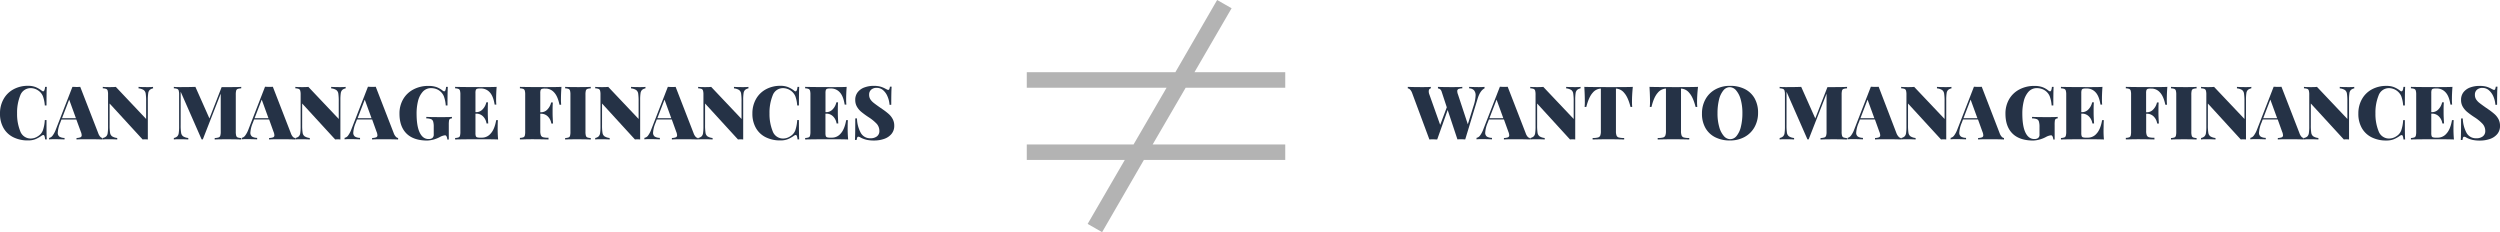 <svg xmlns="http://www.w3.org/2000/svg" viewBox="0 0 1211.46 112.5"><defs><style>.cls-1{fill:#253246;}.cls-2{fill:#b3b3b3;}</style></defs><g id="Layer_2" data-name="Layer 2"><g id="Layer_1-2" data-name="Layer 1"><path class="cls-1" d="M17.28,42.21a12.29,12.29,0,0,1,2.95,1.73,1.08,1.08,0,0,0,.69.32q.72,0,.93-2.16h.83c-.1,1.7-.14,4.7-.14,9h-.83a15.85,15.85,0,0,0-.94-4.54,6.14,6.14,0,0,0-2.37-2.77,6.22,6.22,0,0,0-3.35-1.08,5.33,5.33,0,0,0-5.26,3.6,22.14,22.14,0,0,0-1.51,8.61,22.12,22.12,0,0,0,1.51,8.6,5.33,5.33,0,0,0,5.26,3.6A6.22,6.22,0,0,0,18.4,66a5.64,5.64,0,0,0,2.37-2.81,18.19,18.19,0,0,0,.94-5h.83c0,4.49,0,7.61.14,9.36h-.83a6.4,6.4,0,0,0-.3-1.64c-.14-.32-.32-.49-.56-.49a1.62,1.62,0,0,0-.76.29,15.42,15.42,0,0,1-3.09,1.75,9.74,9.74,0,0,1-3.57.59,15.5,15.5,0,0,1-7.13-1.55,11.17,11.17,0,0,1-4.75-4.48,13.75,13.75,0,0,1-1.69-7,14,14,0,0,1,1.73-7,12.1,12.1,0,0,1,4.82-4.75,14.48,14.48,0,0,1,7.06-1.69A9.75,9.75,0,0,1,17.28,42.21Z"/><path class="cls-1" d="M48.58,66.27a1.77,1.77,0,0,0,1.1.6v.72q-2.59-.11-6.55-.11c-2.74,0-4.75,0-6.05.11v-.72A5.72,5.72,0,0,0,39,66.53a1,1,0,0,0,.58-1,4.94,4.94,0,0,0-.43-1.73L37,57.94H29.77l-.61,1.62A14.35,14.35,0,0,0,28,64.24a2.25,2.25,0,0,0,.83,2,5,5,0,0,0,2.45.61v.72c-1.8-.07-3.37-.11-4.72-.11-1.13,0-2.05,0-2.77.11v-.72a2.83,2.83,0,0,0,1.69-1.12,11.91,11.91,0,0,0,1.62-3.09l8-20.56c.77,0,1.41.07,1.91.07s1.11,0,1.87-.07l8.72,22.46A5.13,5.13,0,0,0,48.58,66.27Zm-11.79-9-3.27-9-3.46,9Z"/><path class="cls-1" d="M74.2,42.82a3.52,3.52,0,0,0-1.66.77,2.84,2.84,0,0,0-.72,1.61,21.41,21.41,0,0,0-.18,3.24V67.59a11.73,11.73,0,0,0-1.19-.07c-.26,0-.71,0-1.33.07l-16-17.43V60.53a23,23,0,0,0,.22,3.84,2.58,2.58,0,0,0,1,1.71,5.78,5.78,0,0,0,2.47.79v.72c-1-.07-2.33-.11-4-.11-1.28,0-2.27,0-3,.11v-.72a3.44,3.44,0,0,0,1.65-.78,2.78,2.78,0,0,0,.72-1.6,21.41,21.41,0,0,0,.18-3.24V45.92a7.13,7.13,0,0,0-.19-2,1.27,1.27,0,0,0-.71-.83,5.21,5.21,0,0,0-1.65-.29V42.1c.72.07,1.71.11,3,.11s2.4,0,3.31-.11L70.81,57.65V49.16a24.45,24.45,0,0,0-.21-3.84,2.63,2.63,0,0,0-1-1.71,5.73,5.73,0,0,0-2.46-.79V42.1c1,.07,2.32.11,4,.11,1.27,0,2.27,0,3-.11Z"/><path class="cls-1" d="M115.15,43.11a1.2,1.2,0,0,0-.71.83,7.65,7.65,0,0,0-.18,2V63.77a7.14,7.14,0,0,0,.2,2,1.26,1.26,0,0,0,.7.83,5.66,5.66,0,0,0,1.66.29v.72c-1.46-.07-3.59-.11-6.37-.11s-5,0-6.41.11v-.72a7.48,7.48,0,0,0,1.89-.29,1.27,1.27,0,0,0,.81-.83,6.62,6.62,0,0,0,.22-2V45.38L98.28,67.55H97.7L87.55,44.44V60.53a23,23,0,0,0,.22,3.84,2.58,2.58,0,0,0,1,1.71,5.78,5.78,0,0,0,2.47.79v.72c-1-.07-2.33-.11-4-.11-1.28,0-2.27,0-3,.11v-.72a3.44,3.44,0,0,0,1.65-.78,2.78,2.78,0,0,0,.72-1.6,21.41,21.41,0,0,0,.18-3.24V45.92a7.13,7.13,0,0,0-.19-2,1.27,1.27,0,0,0-.71-.83,5.21,5.21,0,0,0-1.65-.29V42.1c.72.07,1.71.11,3,.11q4.32,0,7.45-.11l6.8,15.3,5.91-15.19h3.13c2.78,0,4.91,0,6.37-.11v.72A5.42,5.42,0,0,0,115.15,43.11Z"/><path class="cls-1" d="M141.89,66.27a1.79,1.79,0,0,0,1.1.6v.72q-2.6-.11-6.55-.11c-2.74,0-4.75,0-6.05.11v-.72a5.84,5.84,0,0,0,2-.34,1,1,0,0,0,.57-1,4.94,4.94,0,0,0-.43-1.73l-2.12-5.9h-7.28l-.61,1.62a14.35,14.35,0,0,0-1.19,4.68,2.25,2.25,0,0,0,.83,2,5,5,0,0,0,2.45.61v.72c-1.8-.07-3.37-.11-4.72-.11-1.12,0-2,0-2.77.11v-.72a2.8,2.8,0,0,0,1.69-1.12,11.91,11.91,0,0,0,1.62-3.09l8-20.56c.76,0,1.4.07,1.9.07s1.11,0,1.88-.07l8.71,22.46A5.13,5.13,0,0,0,141.89,66.27Zm-11.79-9-3.27-9-3.46,9Z"/><path class="cls-1" d="M167.51,42.82a3.52,3.52,0,0,0-1.66.77,2.84,2.84,0,0,0-.72,1.61,21.41,21.41,0,0,0-.18,3.24V67.59a11.58,11.58,0,0,0-1.19-.07c-.26,0-.7,0-1.33.07l-16-17.43V60.53a24.14,24.14,0,0,0,.22,3.84,2.58,2.58,0,0,0,1,1.71,5.83,5.83,0,0,0,2.47.79v.72c-1-.07-2.33-.11-4-.11-1.27,0-2.27,0-3,.11v-.72a3.48,3.48,0,0,0,1.66-.78,2.78,2.78,0,0,0,.72-1.6,21.41,21.41,0,0,0,.18-3.24V45.92a7,7,0,0,0-.2-2,1.26,1.26,0,0,0-.7-.83,5.34,5.34,0,0,0-1.66-.29V42.1c.72.07,1.72.11,3,.11s2.4,0,3.31-.11l14.72,15.55V49.16a24.45,24.45,0,0,0-.21-3.84,2.59,2.59,0,0,0-1-1.71,5.73,5.73,0,0,0-2.46-.79V42.1c1,.07,2.33.11,4,.11,1.27,0,2.27,0,3-.11Z"/><path class="cls-1" d="M191.83,66.27a1.75,1.75,0,0,0,1.09.6v.72c-1.72-.07-3.91-.11-6.55-.11s-4.75,0-6.05.11v-.72a5.79,5.79,0,0,0,2-.34,1,1,0,0,0,.57-1,4.94,4.94,0,0,0-.43-1.73l-2.12-5.9H173l-.62,1.62a14.27,14.27,0,0,0-1.18,4.68,2.24,2.24,0,0,0,.82,2,5,5,0,0,0,2.45.61v.72c-1.8-.07-3.37-.11-4.71-.11-1.13,0-2.06,0-2.78.11v-.72a2.85,2.85,0,0,0,1.7-1.12,12.56,12.56,0,0,0,1.62-3.09l8-20.56c.77,0,1.4.07,1.91.07s1.1,0,1.87-.07l8.71,22.46A5,5,0,0,0,191.83,66.27Zm-11.79-9-3.28-9-3.46,9Z"/><path class="cls-1" d="M211.54,42.21a10.44,10.44,0,0,1,3,1.73,1.2,1.2,0,0,0,.72.32c.24,0,.43-.17.58-.52a6.34,6.34,0,0,0,.32-1.64H217q-.15,2.55-.15,9H216a15.61,15.61,0,0,0-.94-4.5A6.4,6.4,0,0,0,211,43a7.1,7.1,0,0,0-2-.29,5.34,5.34,0,0,0-4.2,1.82,10.55,10.55,0,0,0-2.27,4.59,25,25,0,0,0-.66,5.8q0,6.26,1.53,9.36t4.26,3.09a3.13,3.13,0,0,0,1.77-.43,2.07,2.07,0,0,0,.75-1.8v-3.6a9.06,9.06,0,0,0-.28-2.65,1.85,1.85,0,0,0-1-1.15,7.55,7.55,0,0,0-2.32-.38v-.72c1.63.08,3.92.11,6.87.11,2.48,0,4.32,0,5.55-.11v.72a2.22,2.22,0,0,0-1,.29,1.25,1.25,0,0,0-.41.83,13,13,0,0,0-.11,2v7.13h-.72a3.88,3.88,0,0,0-.32-1.41c-.19-.43-.46-.64-.79-.64a6.58,6.58,0,0,0-2.45.82,14.58,14.58,0,0,1-6.09,1.73q-6.69,0-10.11-3.38t-3.42-9.65a13.67,13.67,0,0,1,1.78-7,12.37,12.37,0,0,1,5-4.75,15.09,15.09,0,0,1,7.24-1.69A11.44,11.44,0,0,1,211.54,42.21Z"/><path class="cls-1" d="M241.38,67.59q-2.44-.11-8.24-.11-8.43,0-12.6.11v-.72a5.88,5.88,0,0,0,1.67-.29,1.19,1.19,0,0,0,.7-.83,7.76,7.76,0,0,0,.18-2V45.92a7,7,0,0,0-.2-2,1.23,1.23,0,0,0-.7-.83,5.33,5.33,0,0,0-1.65-.29V42.1q4.17.1,12.6.11,5.28,0,7.52-.11c-.17,2.26-.25,4.27-.25,6a21.93,21.93,0,0,0,.11,2.59h-.83c-.43-2.78-1.24-4.78-2.41-6a5.65,5.65,0,0,0-4.22-1.82h-.46a4.54,4.54,0,0,0-1.43.16,1,1,0,0,0-.61.61,4.84,4.84,0,0,0-.16,1.5v9.21h.36a4.15,4.15,0,0,0,3.2-1.47,6.88,6.88,0,0,0,1.7-3.28h.82c-.07,1-.1,2.14-.1,3.38v1.73c0,1.23.07,2.93.21,5.11h-.83a6,6,0,0,0-1.67-3.4,4.52,4.52,0,0,0-3.33-1.35h-.36v9.36a4.84,4.84,0,0,0,.16,1.5,1,1,0,0,0,.61.61,4.54,4.54,0,0,0,1.43.16h1.18a5.41,5.41,0,0,0,4-2q1.88-2,2.67-6.5h.83c-.08.86-.11,2-.11,3.31A58.89,58.89,0,0,0,241.38,67.59Z"/><path class="cls-1" d="M271.83,48.15a24.35,24.35,0,0,0,.11,2.59h-.83q-.86-4.17-2.64-6a5.44,5.44,0,0,0-4-1.82H264a4.47,4.47,0,0,0-1.42.16,1,1,0,0,0-.61.61,4.84,4.84,0,0,0-.16,1.5v9.21h.36a4.18,4.18,0,0,0,3.2-1.47,6.86,6.86,0,0,0,1.69-3.28h.83c-.07,1-.11,2.14-.11,3.38v1.73c0,1.23.07,2.93.22,5.11h-.83a6,6,0,0,0-1.67-3.4,4.52,4.52,0,0,0-3.33-1.35h-.36v8.28a5.9,5.9,0,0,0,.3,2.2,1.69,1.69,0,0,0,1.12.92,10.49,10.49,0,0,0,2.57.23v.83q-4.86-.11-7.41-.11c-1.13,0-2.7,0-4.72.07l-1.73,0v-.72a5.9,5.9,0,0,0,1.68-.29,1.21,1.21,0,0,0,.7-.83,7.76,7.76,0,0,0,.18-2V45.92a7,7,0,0,0-.2-2,1.26,1.26,0,0,0-.7-.83,5.34,5.34,0,0,0-1.66-.29V42.1q4.18.1,12.6.11,5.29,0,7.53-.11C271.92,44.36,271.83,46.37,271.83,48.15Z"/><path class="cls-1" d="M286.27,42.82a5.42,5.42,0,0,0-1.67.29,1.2,1.2,0,0,0-.71.83,7.65,7.65,0,0,0-.18,2V63.77a7.14,7.14,0,0,0,.2,2,1.26,1.26,0,0,0,.7.83,5.66,5.66,0,0,0,1.66.29v.72c-1.39-.07-3.4-.11-6-.11-2.91,0-5,0-6.41.11v-.72a5.74,5.74,0,0,0,1.67-.29,1.2,1.2,0,0,0,.71-.83,7.76,7.76,0,0,0,.18-2V45.92a7,7,0,0,0-.2-2,1.26,1.26,0,0,0-.7-.83,5.34,5.34,0,0,0-1.66-.29V42.1c1.37.07,3.5.11,6.41.11q3.89,0,6-.11Z"/><path class="cls-1" d="M312.77,42.82a3.52,3.52,0,0,0-1.66.77,2.84,2.84,0,0,0-.72,1.61,21.41,21.41,0,0,0-.18,3.24V67.59a11.73,11.73,0,0,0-1.19-.07c-.26,0-.71,0-1.33.07L291.74,50.16V60.53a23,23,0,0,0,.22,3.84,2.58,2.58,0,0,0,1,1.71,5.78,5.78,0,0,0,2.47.79v.72c-1-.07-2.33-.11-4-.11-1.28,0-2.27,0-3,.11v-.72a3.44,3.44,0,0,0,1.65-.78,2.78,2.78,0,0,0,.72-1.6,21.41,21.41,0,0,0,.18-3.24V45.92a7.13,7.13,0,0,0-.19-2,1.27,1.27,0,0,0-.71-.83,5.21,5.21,0,0,0-1.65-.29V42.1c.72.07,1.71.11,3,.11s2.4,0,3.31-.11l14.72,15.55V49.16a24.45,24.45,0,0,0-.21-3.84,2.63,2.63,0,0,0-1-1.71,5.73,5.73,0,0,0-2.46-.79V42.1c1,.07,2.32.11,4,.11,1.27,0,2.27,0,3-.11Z"/><path class="cls-1" d="M337.08,66.27a1.79,1.79,0,0,0,1.1.6v.72q-2.6-.11-6.55-.11c-2.74,0-4.75,0-6.05.11v-.72a5.84,5.84,0,0,0,1.95-.34,1,1,0,0,0,.57-1,4.94,4.94,0,0,0-.43-1.73l-2.12-5.9h-7.28l-.61,1.62a14.35,14.35,0,0,0-1.19,4.68,2.25,2.25,0,0,0,.83,2,5,5,0,0,0,2.45.61v.72c-1.8-.07-3.37-.11-4.72-.11-1.12,0-2,0-2.77.11v-.72A2.8,2.8,0,0,0,314,65.75a11.91,11.91,0,0,0,1.62-3.09l8-20.56c.76,0,1.4.07,1.9.07s1.11,0,1.88-.07l8.71,22.46A5.13,5.13,0,0,0,337.08,66.27Zm-11.79-9-3.27-9-3.46,9Z"/><path class="cls-1" d="M362.7,42.82a3.52,3.52,0,0,0-1.66.77,2.84,2.84,0,0,0-.72,1.61,21.41,21.41,0,0,0-.18,3.24V67.59a11.58,11.58,0,0,0-1.19-.07c-.26,0-.7,0-1.33.07L341.67,50.16V60.53a24.14,24.14,0,0,0,.22,3.84,2.58,2.58,0,0,0,.95,1.71,5.83,5.83,0,0,0,2.47.79v.72c-1-.07-2.33-.11-4-.11-1.27,0-2.27,0-3,.11v-.72a3.48,3.48,0,0,0,1.66-.78,2.78,2.78,0,0,0,.72-1.6,21.41,21.41,0,0,0,.18-3.24V45.92a7,7,0,0,0-.2-2,1.26,1.26,0,0,0-.7-.83,5.34,5.34,0,0,0-1.66-.29V42.1c.72.07,1.72.11,3,.11s2.4,0,3.31-.11l14.72,15.55V49.16a24.45,24.45,0,0,0-.21-3.84,2.59,2.59,0,0,0-1-1.71,5.73,5.73,0,0,0-2.46-.79V42.1c1,.07,2.33.11,4,.11,1.27,0,2.27,0,3-.11Z"/><path class="cls-1" d="M381.89,42.21a12.48,12.48,0,0,1,2.95,1.73,1.08,1.08,0,0,0,.68.32c.48,0,.79-.72.94-2.16h.82q-.13,2.55-.14,9h-.83a15.89,15.89,0,0,0-.93-4.54,6.61,6.61,0,0,0-5.73-3.85,5.31,5.31,0,0,0-5.25,3.6,22.14,22.14,0,0,0-1.51,8.61,22.12,22.12,0,0,0,1.51,8.6,5.31,5.31,0,0,0,5.25,3.6A6.19,6.19,0,0,0,383,66a5.66,5.66,0,0,0,2.38-2.81,18.25,18.25,0,0,0,.93-5h.83q0,6.74.14,9.36h-.82a6.3,6.3,0,0,0-.31-1.64c-.13-.32-.32-.49-.56-.49a1.59,1.59,0,0,0-.75.29,15.2,15.2,0,0,1-3.1,1.75,9.64,9.64,0,0,1-3.56.59,15.48,15.48,0,0,1-7.13-1.55,11.17,11.17,0,0,1-4.75-4.48,13.75,13.75,0,0,1-1.7-7,14,14,0,0,1,1.73-7,12.07,12.07,0,0,1,4.83-4.75,14.41,14.41,0,0,1,7-1.69A9.81,9.81,0,0,1,381.89,42.21Z"/><path class="cls-1" d="M411,67.59q-2.45-.11-8.24-.11-8.43,0-12.6.11v-.72a5.81,5.81,0,0,0,1.67-.29,1.19,1.19,0,0,0,.7-.83,7.66,7.66,0,0,0,.19-2V45.92a7,7,0,0,0-.2-2,1.27,1.27,0,0,0-.71-.83,5.21,5.21,0,0,0-1.65-.29V42.1q4.17.1,12.6.11c3.53,0,6,0,7.52-.11-.17,2.26-.25,4.27-.25,6a24.35,24.35,0,0,0,.11,2.59h-.83c-.43-2.78-1.24-4.78-2.41-6a5.64,5.64,0,0,0-4.21-1.82h-.47a4.47,4.47,0,0,0-1.42.16,1,1,0,0,0-.62.61,5.18,5.18,0,0,0-.16,1.5v9.21h.36a4.19,4.19,0,0,0,3.21-1.47,6.94,6.94,0,0,0,1.69-3.28h.83c-.08,1-.11,2.14-.11,3.38v1.73c0,1.23.07,2.93.22,5.11h-.83a6,6,0,0,0-1.68-3.4,4.52,4.52,0,0,0-3.33-1.35H400v9.36a5.18,5.18,0,0,0,.16,1.5,1,1,0,0,0,.62.61,4.47,4.47,0,0,0,1.42.16h1.19a5.42,5.42,0,0,0,4-2q1.86-2,2.66-6.5h.83c-.07.86-.11,2-.11,3.31A58.89,58.89,0,0,0,411,67.59Z"/><path class="cls-1" d="M426.72,42a12.38,12.38,0,0,1,2.5,1.07l.71.36a1.31,1.31,0,0,0,.52.14.56.56,0,0,0,.5-.38,4.17,4.17,0,0,0,.29-1.2h.83q-.18,2.58-.18,8.78h-.83a12.16,12.16,0,0,0-.94-3.92A8,8,0,0,0,428,43.76a4.63,4.63,0,0,0-3.16-1.19,3.89,3.89,0,0,0-2.67.88,3.12,3.12,0,0,0-1,2.47,4.05,4.05,0,0,0,.54,2.12,6.88,6.88,0,0,0,1.59,1.75c.69.56,1.83,1.39,3.42,2.5a2.5,2.5,0,0,1,.41.25l.38.29a32.18,32.18,0,0,1,3.17,2.43,8.8,8.8,0,0,1,1.92,2.46,6.79,6.79,0,0,1,.74,3.24A6.07,6.07,0,0,1,432,64.91a8,8,0,0,1-3.55,2.39,14.61,14.61,0,0,1-4.93.79,15.54,15.54,0,0,1-3.65-.36,13.45,13.45,0,0,1-2.72-1,2.56,2.56,0,0,0-1.23-.5.55.55,0,0,0-.5.37,4.35,4.35,0,0,0-.29,1.21h-.83q.15-2.45.15-10.44h.83a15.4,15.4,0,0,0,1.8,6.95A5.12,5.12,0,0,0,421.81,67a4.92,4.92,0,0,0,3.15-.93,3.15,3.15,0,0,0,1.17-2.6A5.18,5.18,0,0,0,424.85,60a20.56,20.56,0,0,0-4-3.25,40.58,40.58,0,0,1-3.45-2.52,9.27,9.27,0,0,1-2.13-2.51,6.41,6.41,0,0,1-.83-3.29,5.88,5.88,0,0,1,1.23-3.8A7.23,7.23,0,0,1,419,42.33a12.93,12.93,0,0,1,4.44-.73A12.14,12.14,0,0,1,426.72,42Z"/><path class="cls-2" d="M574.56,42.5l-16,27.5h64.25v7.5h-68.5l-20.25,35-7-4,18-31h-47.5V70h51.75l16-27.5H497.56V35h72L589.81,0l7,4-18,31h44v7.5Z"/><path class="cls-1" d="M719.38,42.1v.72q-2.13,1.05-3.35,5l-6,19.73c-.77,0-1.4-.07-1.91-.07s-1.1,0-1.87.07L701.52,53.3l-5.08,14.29c-.76,0-1.4-.07-1.9-.07s-1.11,0-1.88.07l-8.35-22.47a4.85,4.85,0,0,0-1-1.71,1.84,1.84,0,0,0-1.12-.59V42.1q2.59.1,6.37.11c2.18,0,3.78,0,4.79-.11v.72c-.65.12-1,.6-1,1.44a4.24,4.24,0,0,0,.32,1.58l5.22,14.69L701.09,52l-2.45-7.45a2.65,2.65,0,0,0-.72-1.26,2,2,0,0,0-1.11-.43V42.1c1.6.07,3.68.11,6.22.11s4.36,0,5.58-.11v.72a4.73,4.73,0,0,0-1.87.32,1.08,1.08,0,0,0-.58,1,4.88,4.88,0,0,0,.36,1.65l4.76,14.44,2.77-8.89a18.57,18.57,0,0,0,1-5,3.65,3.65,0,0,0-.81-2.63,3.35,3.35,0,0,0-2.32-.9V42.1c1.8.07,3.37.11,4.71.11C717.73,42.21,718.66,42.17,719.38,42.1Z"/><path class="cls-1" d="M740.28,66.27a1.75,1.75,0,0,0,1.09.6v.72c-1.72-.07-3.91-.11-6.55-.11s-4.75,0-6.05.11v-.72a5.79,5.79,0,0,0,2-.34,1,1,0,0,0,.57-1,4.94,4.94,0,0,0-.43-1.73l-2.12-5.9h-7.27l-.62,1.62a14.27,14.27,0,0,0-1.18,4.68,2.24,2.24,0,0,0,.82,2,5,5,0,0,0,2.45.61v.72c-1.8-.07-3.37-.11-4.71-.11-1.13,0-2.06,0-2.78.11v-.72a2.85,2.85,0,0,0,1.7-1.12,12.56,12.56,0,0,0,1.62-3.09l8-20.56c.77,0,1.4.07,1.91.07s1.1,0,1.87-.07l8.71,22.46A5,5,0,0,0,740.28,66.27Zm-11.8-9-3.27-9-3.46,9Z"/><path class="cls-1" d="M765.89,42.82a3.57,3.57,0,0,0-1.66.77,2.84,2.84,0,0,0-.72,1.61,21.41,21.41,0,0,0-.18,3.24V67.59a11.56,11.56,0,0,0-1.18-.07c-.27,0-.71,0-1.34.07L744.87,50.16V60.53a24.45,24.45,0,0,0,.21,3.84,2.59,2.59,0,0,0,1,1.71,5.73,5.73,0,0,0,2.46.79v.72c-1-.07-2.33-.11-4-.11-1.27,0-2.27,0-3,.11v-.72a3.43,3.43,0,0,0,1.66-.78,2.78,2.78,0,0,0,.72-1.6,21.41,21.41,0,0,0,.18-3.24V45.92a7,7,0,0,0-.2-2,1.26,1.26,0,0,0-.7-.83,5.34,5.34,0,0,0-1.66-.29V42.1c.72.07,1.72.11,3,.11s2.4,0,3.31-.11l14.73,15.55V49.16a24.14,24.14,0,0,0-.22-3.84,2.58,2.58,0,0,0-.95-1.71,5.83,5.83,0,0,0-2.47-.79V42.1c1,.07,2.33.11,4,.11,1.27,0,2.27,0,3-.11Z"/><path class="cls-1" d="M790.84,49.23a21.93,21.93,0,0,0,.11,2.59h-.83c-.8-3.14-1.81-5.41-3.06-6.8a5.38,5.38,0,0,0-4-2.09h0V63.52a5.66,5.66,0,0,0,.31,2.2,1.62,1.62,0,0,0,1.11.91,9.91,9.91,0,0,0,2.57.24v.72q-5.07-.11-7.88-.11-2.55,0-7.41.11v-.72a9.91,9.91,0,0,0,2.57-.24,1.66,1.66,0,0,0,1.12-.91,5.9,5.9,0,0,0,.3-2.2V42.93h0a5.38,5.38,0,0,0-4,2.07c-1.24,1.38-2.25,3.65-3.05,6.82h-.82a24.85,24.85,0,0,0,.1-2.59q0-3.13-.25-7.13c2.28.07,6.21.11,11.77.11s9.46,0,11.74-.11Q790.83,46.09,790.84,49.23Z"/><path class="cls-1" d="M822.37,49.23a24.35,24.35,0,0,0,.11,2.59h-.83q-1.18-4.71-3.06-6.8a5.38,5.38,0,0,0-4-2.09h0V63.52a5.86,5.86,0,0,0,.31,2.2,1.63,1.63,0,0,0,1.12.91,9.86,9.86,0,0,0,2.57.24v.72q-5.07-.11-7.88-.11-2.57,0-7.42.11v-.72a10,10,0,0,0,2.58-.24,1.64,1.64,0,0,0,1.11-.91,5.86,5.86,0,0,0,.31-2.2V42.93h0a5.41,5.41,0,0,0-4,2.07c-1.23,1.38-2.25,3.65-3,6.82h-.83a24.35,24.35,0,0,0,.11-2.59c0-2.09-.09-4.47-.25-7.13q3.42.1,11.77.11t11.74-.11Q822.38,46.09,822.37,49.23Z"/><path class="cls-1" d="M845.48,43.14a11.28,11.28,0,0,1,4.76,4.49,13.85,13.85,0,0,1,1.69,7,14,14,0,0,1-1.73,7,12.1,12.1,0,0,1-4.82,4.75,14.48,14.48,0,0,1-7.06,1.69,15.5,15.5,0,0,1-7.13-1.55,11.17,11.17,0,0,1-4.75-4.48,13.75,13.75,0,0,1-1.69-7,14,14,0,0,1,1.73-7,12.1,12.1,0,0,1,4.82-4.75,14.45,14.45,0,0,1,7.06-1.69A15.59,15.59,0,0,1,845.48,43.14Zm-10.38.71A11,11,0,0,0,833,48.33a27.24,27.24,0,0,0-.72,6.59,23.28,23.28,0,0,0,.83,6.58,11.06,11.06,0,0,0,2.23,4.4,4.14,4.14,0,0,0,3.1,1.54,4,4,0,0,0,3.11-1.6,11.05,11.05,0,0,0,2.07-4.48,27.3,27.3,0,0,0,.72-6.59,23.78,23.78,0,0,0-.83-6.59,11.14,11.14,0,0,0-2.23-4.39,4.15,4.15,0,0,0-3.1-1.55A4,4,0,0,0,835.1,43.85Z"/><path class="cls-1" d="M893.31,43.11a1.19,1.19,0,0,0-.7.83,7.65,7.65,0,0,0-.18,2V63.77a6.77,6.77,0,0,0,.2,2,1.23,1.23,0,0,0,.7.83,5.58,5.58,0,0,0,1.65.29v.72q-2.19-.11-6.37-.11-4.35,0-6.41.11v-.72a7.32,7.32,0,0,0,1.89-.29,1.27,1.27,0,0,0,.81-.83,6.3,6.3,0,0,0,.22-2V45.38l-8.68,22.17h-.57L865.72,44.44V60.53a24.45,24.45,0,0,0,.21,3.84,2.59,2.59,0,0,0,1,1.71,5.73,5.73,0,0,0,2.46.79v.72c-1-.07-2.33-.11-4-.11-1.27,0-2.27,0-3,.11v-.72a3.43,3.43,0,0,0,1.66-.78,2.78,2.78,0,0,0,.72-1.6,21.41,21.41,0,0,0,.18-3.24V45.92a7,7,0,0,0-.2-2,1.26,1.26,0,0,0-.7-.83,5.34,5.34,0,0,0-1.66-.29V42.1c.72.07,1.72.11,3,.11q4.32,0,7.45-.11l6.81,15.3,5.9-15.19h3.13q4.18,0,6.37-.11v.72A5.54,5.54,0,0,0,893.31,43.11Z"/><path class="cls-1" d="M920.06,66.27a1.77,1.77,0,0,0,1.1.6v.72q-2.6-.11-6.56-.11c-2.73,0-4.75,0-6,.11v-.72a5.72,5.72,0,0,0,1.94-.34,1,1,0,0,0,.58-1,5,5,0,0,0-.44-1.73l-2.12-5.9h-7.27l-.61,1.62a14.09,14.09,0,0,0-1.19,4.68,2.22,2.22,0,0,0,.83,2,4.91,4.91,0,0,0,2.44.61v.72c-1.8-.07-3.37-.11-4.71-.11-1.13,0-2,0-2.77.11v-.72a2.83,2.83,0,0,0,1.69-1.12,11.91,11.91,0,0,0,1.62-3.09l8-20.56c.77,0,1.4.07,1.91.07s1.1,0,1.87-.07L919,64.56A5.13,5.13,0,0,0,920.06,66.27Zm-11.79-9-3.28-9-3.45,9Z"/><path class="cls-1" d="M945.67,42.82a3.53,3.53,0,0,0-1.65.77,2.84,2.84,0,0,0-.72,1.61,21.41,21.41,0,0,0-.18,3.24V67.59a11.73,11.73,0,0,0-1.19-.07c-.27,0-.71,0-1.33.07l-16-17.43V60.53a24.45,24.45,0,0,0,.21,3.84,2.63,2.63,0,0,0,1,1.71,5.73,5.73,0,0,0,2.46.79v.72c-1-.07-2.32-.11-4-.11-1.27,0-2.27,0-3,.11v-.72a3.43,3.43,0,0,0,1.66-.78,2.78,2.78,0,0,0,.72-1.6,21.41,21.41,0,0,0,.18-3.24V45.92a7,7,0,0,0-.2-2,1.23,1.23,0,0,0-.7-.83,5.34,5.34,0,0,0-1.66-.29V42.1c.72.07,1.72.11,3,.11s2.4,0,3.31-.11l14.73,15.55V49.16a23,23,0,0,0-.22-3.84,2.58,2.58,0,0,0-1-1.71,5.73,5.73,0,0,0-2.47-.79V42.1c1,.07,2.33.11,4,.11,1.28,0,2.27,0,3-.11Z"/><path class="cls-1" d="M970,66.27a1.77,1.77,0,0,0,1.1.6v.72q-2.6-.11-6.55-.11c-2.74,0-4.75,0-6,.11v-.72a5.72,5.72,0,0,0,1.94-.34,1,1,0,0,0,.58-1,4.94,4.94,0,0,0-.43-1.73l-2.13-5.9h-7.27l-.61,1.62a14.35,14.35,0,0,0-1.19,4.68,2.25,2.25,0,0,0,.83,2,5,5,0,0,0,2.45.61v.72c-1.8-.07-3.38-.11-4.72-.11-1.13,0-2.05,0-2.77.11v-.72a2.83,2.83,0,0,0,1.69-1.12,11.91,11.91,0,0,0,1.62-3.09l8-20.56c.77,0,1.41.07,1.91.07s1.1,0,1.87-.07L969,64.56A5.13,5.13,0,0,0,970,66.27Zm-11.79-9-3.28-9-3.45,9Z"/><path class="cls-1" d="M989.7,42.21a10.44,10.44,0,0,1,3,1.73,1.25,1.25,0,0,0,.72.32c.24,0,.44-.17.58-.52a6.34,6.34,0,0,0,.32-1.64h.83c-.1,1.7-.14,4.7-.14,9h-.83a15.61,15.61,0,0,0-.94-4.5,6.28,6.28,0,0,0-2.37-2.81,6.52,6.52,0,0,0-1.75-.79,7.05,7.05,0,0,0-2-.29,5.34,5.34,0,0,0-4.2,1.82,10.54,10.54,0,0,0-2.26,4.59,24.44,24.44,0,0,0-.67,5.8q0,6.26,1.53,9.36t4.27,3.09a3.12,3.12,0,0,0,1.76-.43,2,2,0,0,0,.76-1.8v-3.6a9,9,0,0,0-.29-2.65,1.8,1.8,0,0,0-1-1.15,7.49,7.49,0,0,0-2.32-.38v-.72c1.63.08,3.92.11,6.88.11,2.47,0,4.32,0,5.54-.11v.72a2.13,2.13,0,0,0-.95.29,1.26,1.26,0,0,0-.42.83,13.31,13.31,0,0,0-.1,2v7.13H995a4.1,4.1,0,0,0-.33-1.41c-.19-.43-.45-.64-.79-.64a6.64,6.64,0,0,0-2.45.82,14.58,14.58,0,0,1-6.08,1.73q-6.7,0-10.12-3.38t-3.42-9.65a13.77,13.77,0,0,1,1.78-7,12.37,12.37,0,0,1,5-4.75,15.14,15.14,0,0,1,7.24-1.69A11.37,11.37,0,0,1,989.7,42.21Z"/><path class="cls-1" d="M1019.54,67.59q-2.44-.11-8.24-.11-8.43,0-12.6.11v-.72a5.74,5.74,0,0,0,1.67-.29,1.16,1.16,0,0,0,.7-.83,7.23,7.23,0,0,0,.19-2V45.92a7,7,0,0,0-.2-2,1.29,1.29,0,0,0-.7-.83,5.34,5.34,0,0,0-1.66-.29V42.1q4.17.1,12.6.11c3.53,0,6,0,7.52-.11-.17,2.26-.25,4.27-.25,6a24.35,24.35,0,0,0,.11,2.59h-.83q-.65-4.17-2.41-6a5.64,5.64,0,0,0-4.21-1.82h-.47a4.47,4.47,0,0,0-1.42.16,1,1,0,0,0-.61.61,4.77,4.77,0,0,0-.17,1.5v9.21h.36a4.19,4.19,0,0,0,3.21-1.47,6.94,6.94,0,0,0,1.69-3.28h.83c-.08,1-.11,2.14-.11,3.38v1.73c0,1.23.07,2.93.22,5.11h-.83a6,6,0,0,0-1.68-3.4,4.52,4.52,0,0,0-3.33-1.35h-.36v9.36a4.77,4.77,0,0,0,.17,1.5,1,1,0,0,0,.61.61,4.47,4.47,0,0,0,1.42.16H1012a5.42,5.42,0,0,0,4-2q1.86-2,2.66-6.5h.83c-.07.86-.11,2-.11,3.31C1019.29,64,1019.38,66,1019.54,67.59Z"/><path class="cls-1" d="M1050,48.15a21.93,21.93,0,0,0,.11,2.59h-.83q-.87-4.17-2.65-6a5.43,5.43,0,0,0-4-1.82h-.46a4.54,4.54,0,0,0-1.43.16,1,1,0,0,0-.61.61,4.84,4.84,0,0,0-.16,1.5v9.21h.36a4.15,4.15,0,0,0,3.2-1.47,6.88,6.88,0,0,0,1.7-3.28h.82c-.07,1-.1,2.14-.1,3.38v1.73c0,1.23.07,2.93.21,5.11h-.83a6,6,0,0,0-1.67-3.4,4.52,4.52,0,0,0-3.33-1.35H1040v8.28a5.66,5.66,0,0,0,.31,2.2,1.65,1.65,0,0,0,1.11.92,10.53,10.53,0,0,0,2.58.23v.83c-3.24-.07-5.72-.11-7.42-.11-1.13,0-2.7,0-4.72.07l-1.72,0v-.72a5.88,5.88,0,0,0,1.67-.29,1.19,1.19,0,0,0,.7-.83,7.76,7.76,0,0,0,.18-2V45.92a6.68,6.68,0,0,0-.2-2,1.23,1.23,0,0,0-.7-.83,5.27,5.27,0,0,0-1.65-.29V42.1q4.17.1,12.6.11,5.28,0,7.52-.11C1050.08,44.36,1050,46.37,1050,48.15Z"/><path class="cls-1" d="M1064.43,42.82a5.48,5.48,0,0,0-1.67.29,1.19,1.19,0,0,0-.7.83,7.65,7.65,0,0,0-.18,2V63.77a6.77,6.77,0,0,0,.2,2,1.23,1.23,0,0,0,.7.83,5.51,5.51,0,0,0,1.65.29v.72q-2.09-.11-6-.11-4.35,0-6.41.11v-.72a5.9,5.9,0,0,0,1.68-.29,1.19,1.19,0,0,0,.7-.83,7.76,7.76,0,0,0,.18-2V45.92a7,7,0,0,0-.2-2,1.23,1.23,0,0,0-.7-.83,5.34,5.34,0,0,0-1.66-.29V42.1q2.06.1,6.41.11c2.59,0,4.6,0,6-.11Z"/><path class="cls-1" d="M1090.93,42.82a3.57,3.57,0,0,0-1.66.77,2.84,2.84,0,0,0-.72,1.61,21.41,21.41,0,0,0-.18,3.24V67.59a11.56,11.56,0,0,0-1.18-.07c-.27,0-.71,0-1.34.07L1069.9,50.16V60.53a24.14,24.14,0,0,0,.22,3.84,2.62,2.62,0,0,0,1,1.71,5.83,5.83,0,0,0,2.47.79v.72c-1-.07-2.33-.11-4-.11-1.27,0-2.27,0-3,.11v-.72a3.48,3.48,0,0,0,1.66-.78,2.78,2.78,0,0,0,.72-1.6,21.41,21.41,0,0,0,.18-3.24V45.92a7,7,0,0,0-.2-2,1.26,1.26,0,0,0-.7-.83,5.34,5.34,0,0,0-1.66-.29V42.1c.72.07,1.72.11,3,.11s2.4,0,3.31-.11l14.73,15.55V49.16a24.14,24.14,0,0,0-.22-3.84,2.58,2.58,0,0,0-.95-1.71,5.83,5.83,0,0,0-2.47-.79V42.1c1,.07,2.33.11,4,.11,1.27,0,2.27,0,3-.11Z"/><path class="cls-1" d="M1115.25,66.27a1.74,1.74,0,0,0,1.1.6v.72q-2.6-.11-6.56-.11c-2.73,0-4.75,0-6,.11v-.72a5.72,5.72,0,0,0,1.94-.34,1,1,0,0,0,.58-1,5,5,0,0,0-.44-1.73l-2.12-5.9h-7.27l-.62,1.62a14.27,14.27,0,0,0-1.18,4.68,2.22,2.22,0,0,0,.83,2,4.91,4.91,0,0,0,2.44.61v.72c-1.8-.07-3.37-.11-4.71-.11-1.13,0-2,0-2.77.11v-.72a2.83,2.83,0,0,0,1.69-1.12,11.91,11.91,0,0,0,1.62-3.09l8-20.56c.77,0,1.4.07,1.91.07s1.1,0,1.87-.07l8.71,22.46A5.13,5.13,0,0,0,1115.25,66.27Zm-11.79-9-3.28-9-3.45,9Z"/><path class="cls-1" d="M1140.86,42.82a3.48,3.48,0,0,0-1.65.77,2.78,2.78,0,0,0-.73,1.61,21.7,21.7,0,0,0-.17,3.24V67.59a11.89,11.89,0,0,0-1.19-.07c-.27,0-.71,0-1.33.07l-16-17.43V60.53a24.45,24.45,0,0,0,.21,3.84,2.59,2.59,0,0,0,1,1.71,5.73,5.73,0,0,0,2.46.79v.72c-1-.07-2.32-.11-4-.11-1.27,0-2.27,0-3,.11v-.72a3.43,3.43,0,0,0,1.66-.78,2.78,2.78,0,0,0,.72-1.6,21.41,21.41,0,0,0,.18-3.24V45.92a7,7,0,0,0-.2-2,1.23,1.23,0,0,0-.7-.83,5.34,5.34,0,0,0-1.66-.29V42.1c.72.07,1.72.11,3,.11s2.4,0,3.31-.11l14.73,15.55V49.16a24.14,24.14,0,0,0-.22-3.84,2.58,2.58,0,0,0-1-1.71,5.83,5.83,0,0,0-2.47-.79V42.1c1,.07,2.33.11,4,.11,1.28,0,2.27,0,3-.11Z"/><path class="cls-1" d="M1160.05,42.21a12.29,12.29,0,0,1,3,1.73,1.08,1.08,0,0,0,.68.32c.48,0,.8-.72.94-2.16h.83c-.1,1.7-.14,4.7-.14,9h-.83a15.85,15.85,0,0,0-.94-4.54,6.61,6.61,0,0,0-5.72-3.85,5.33,5.33,0,0,0-5.26,3.6,22.14,22.14,0,0,0-1.51,8.61,22.12,22.12,0,0,0,1.51,8.6,5.33,5.33,0,0,0,5.26,3.6,6.16,6.16,0,0,0,3.34-1.08,5.66,5.66,0,0,0,2.38-2.81,18.19,18.19,0,0,0,.94-5h.83c0,4.49,0,7.61.14,9.36h-.83a5.9,5.9,0,0,0-.31-1.64c-.13-.32-.31-.49-.55-.49a1.58,1.58,0,0,0-.76.29,15.2,15.2,0,0,1-3.1,1.75,9.64,9.64,0,0,1-3.56.59,15.5,15.5,0,0,1-7.13-1.55,11.17,11.17,0,0,1-4.75-4.48,13.75,13.75,0,0,1-1.69-7,14,14,0,0,1,1.73-7,12.1,12.1,0,0,1,4.82-4.75,14.48,14.48,0,0,1,7.06-1.69A9.75,9.75,0,0,1,1160.05,42.21Z"/><path class="cls-1" d="M1189.14,67.59c-1.64-.07-4.38-.11-8.25-.11q-8.42,0-12.6.11v-.72a5.9,5.9,0,0,0,1.68-.29,1.21,1.21,0,0,0,.7-.83,7.76,7.76,0,0,0,.18-2V45.92a7,7,0,0,0-.2-2,1.26,1.26,0,0,0-.7-.83,5.34,5.34,0,0,0-1.66-.29V42.1q4.18.1,12.6.11,5.29,0,7.53-.11c-.17,2.26-.26,4.27-.26,6a24.35,24.35,0,0,0,.11,2.59h-.83q-.64-4.17-2.41-6a5.63,5.63,0,0,0-4.21-1.82h-.47a4.47,4.47,0,0,0-1.42.16,1,1,0,0,0-.61.61,4.84,4.84,0,0,0-.16,1.5v9.21h.36a4.18,4.18,0,0,0,3.2-1.47,6.86,6.86,0,0,0,1.69-3.28h.83c-.07,1-.11,2.14-.11,3.38v1.73c0,1.23.07,2.93.22,5.11h-.83a6,6,0,0,0-1.67-3.4,4.52,4.52,0,0,0-3.33-1.35h-.36v9.36a4.84,4.84,0,0,0,.16,1.5,1,1,0,0,0,.61.61,4.47,4.47,0,0,0,1.42.16h1.19a5.42,5.42,0,0,0,4-2q1.88-2,2.66-6.5h.83c-.07.86-.11,2-.11,3.31A58.5,58.5,0,0,0,1189.14,67.59Z"/><path class="cls-1" d="M1204.89,42a12.63,12.63,0,0,1,2.5,1.07l.7.36a1.35,1.35,0,0,0,.52.14.57.57,0,0,0,.51-.38,4.61,4.61,0,0,0,.28-1.2h.83q-.18,2.58-.18,8.78h-.83a12.15,12.15,0,0,0-.93-3.92,8.22,8.22,0,0,0-2.16-3.06,4.65,4.65,0,0,0-3.17-1.19,3.88,3.88,0,0,0-2.66.88,3.09,3.09,0,0,0-1,2.47,4.05,4.05,0,0,0,.54,2.12,7,7,0,0,0,1.58,1.75c.7.56,1.84,1.39,3.42,2.5a2.14,2.14,0,0,1,.41.25l.38.29a32.18,32.18,0,0,1,3.17,2.43,8.83,8.83,0,0,1,1.93,2.46,6.91,6.91,0,0,1,.74,3.24,6,6,0,0,1-1.32,3.95,7.93,7.93,0,0,1-3.54,2.39,14.67,14.67,0,0,1-4.94.79,15.54,15.54,0,0,1-3.65-.36,13.67,13.67,0,0,1-2.72-1,2.53,2.53,0,0,0-1.22-.5.55.55,0,0,0-.51.37,4.41,4.41,0,0,0-.28,1.21h-.83q.13-2.45.14-10.44h.83a15.67,15.67,0,0,0,1.8,6.95A5.12,5.12,0,0,0,1200,67a4.92,4.92,0,0,0,3.15-.93,3.15,3.15,0,0,0,1.17-2.6A5.13,5.13,0,0,0,1203,60a20.44,20.44,0,0,0-4-3.25,41,41,0,0,1-3.46-2.52,9.41,9.41,0,0,1-2.12-2.51,6.31,6.31,0,0,1-.83-3.29,5.93,5.93,0,0,1,1.22-3.8,7.29,7.29,0,0,1,3.26-2.27,13,13,0,0,1,4.45-.73A12.24,12.24,0,0,1,1204.89,42Z"/></g></g></svg>